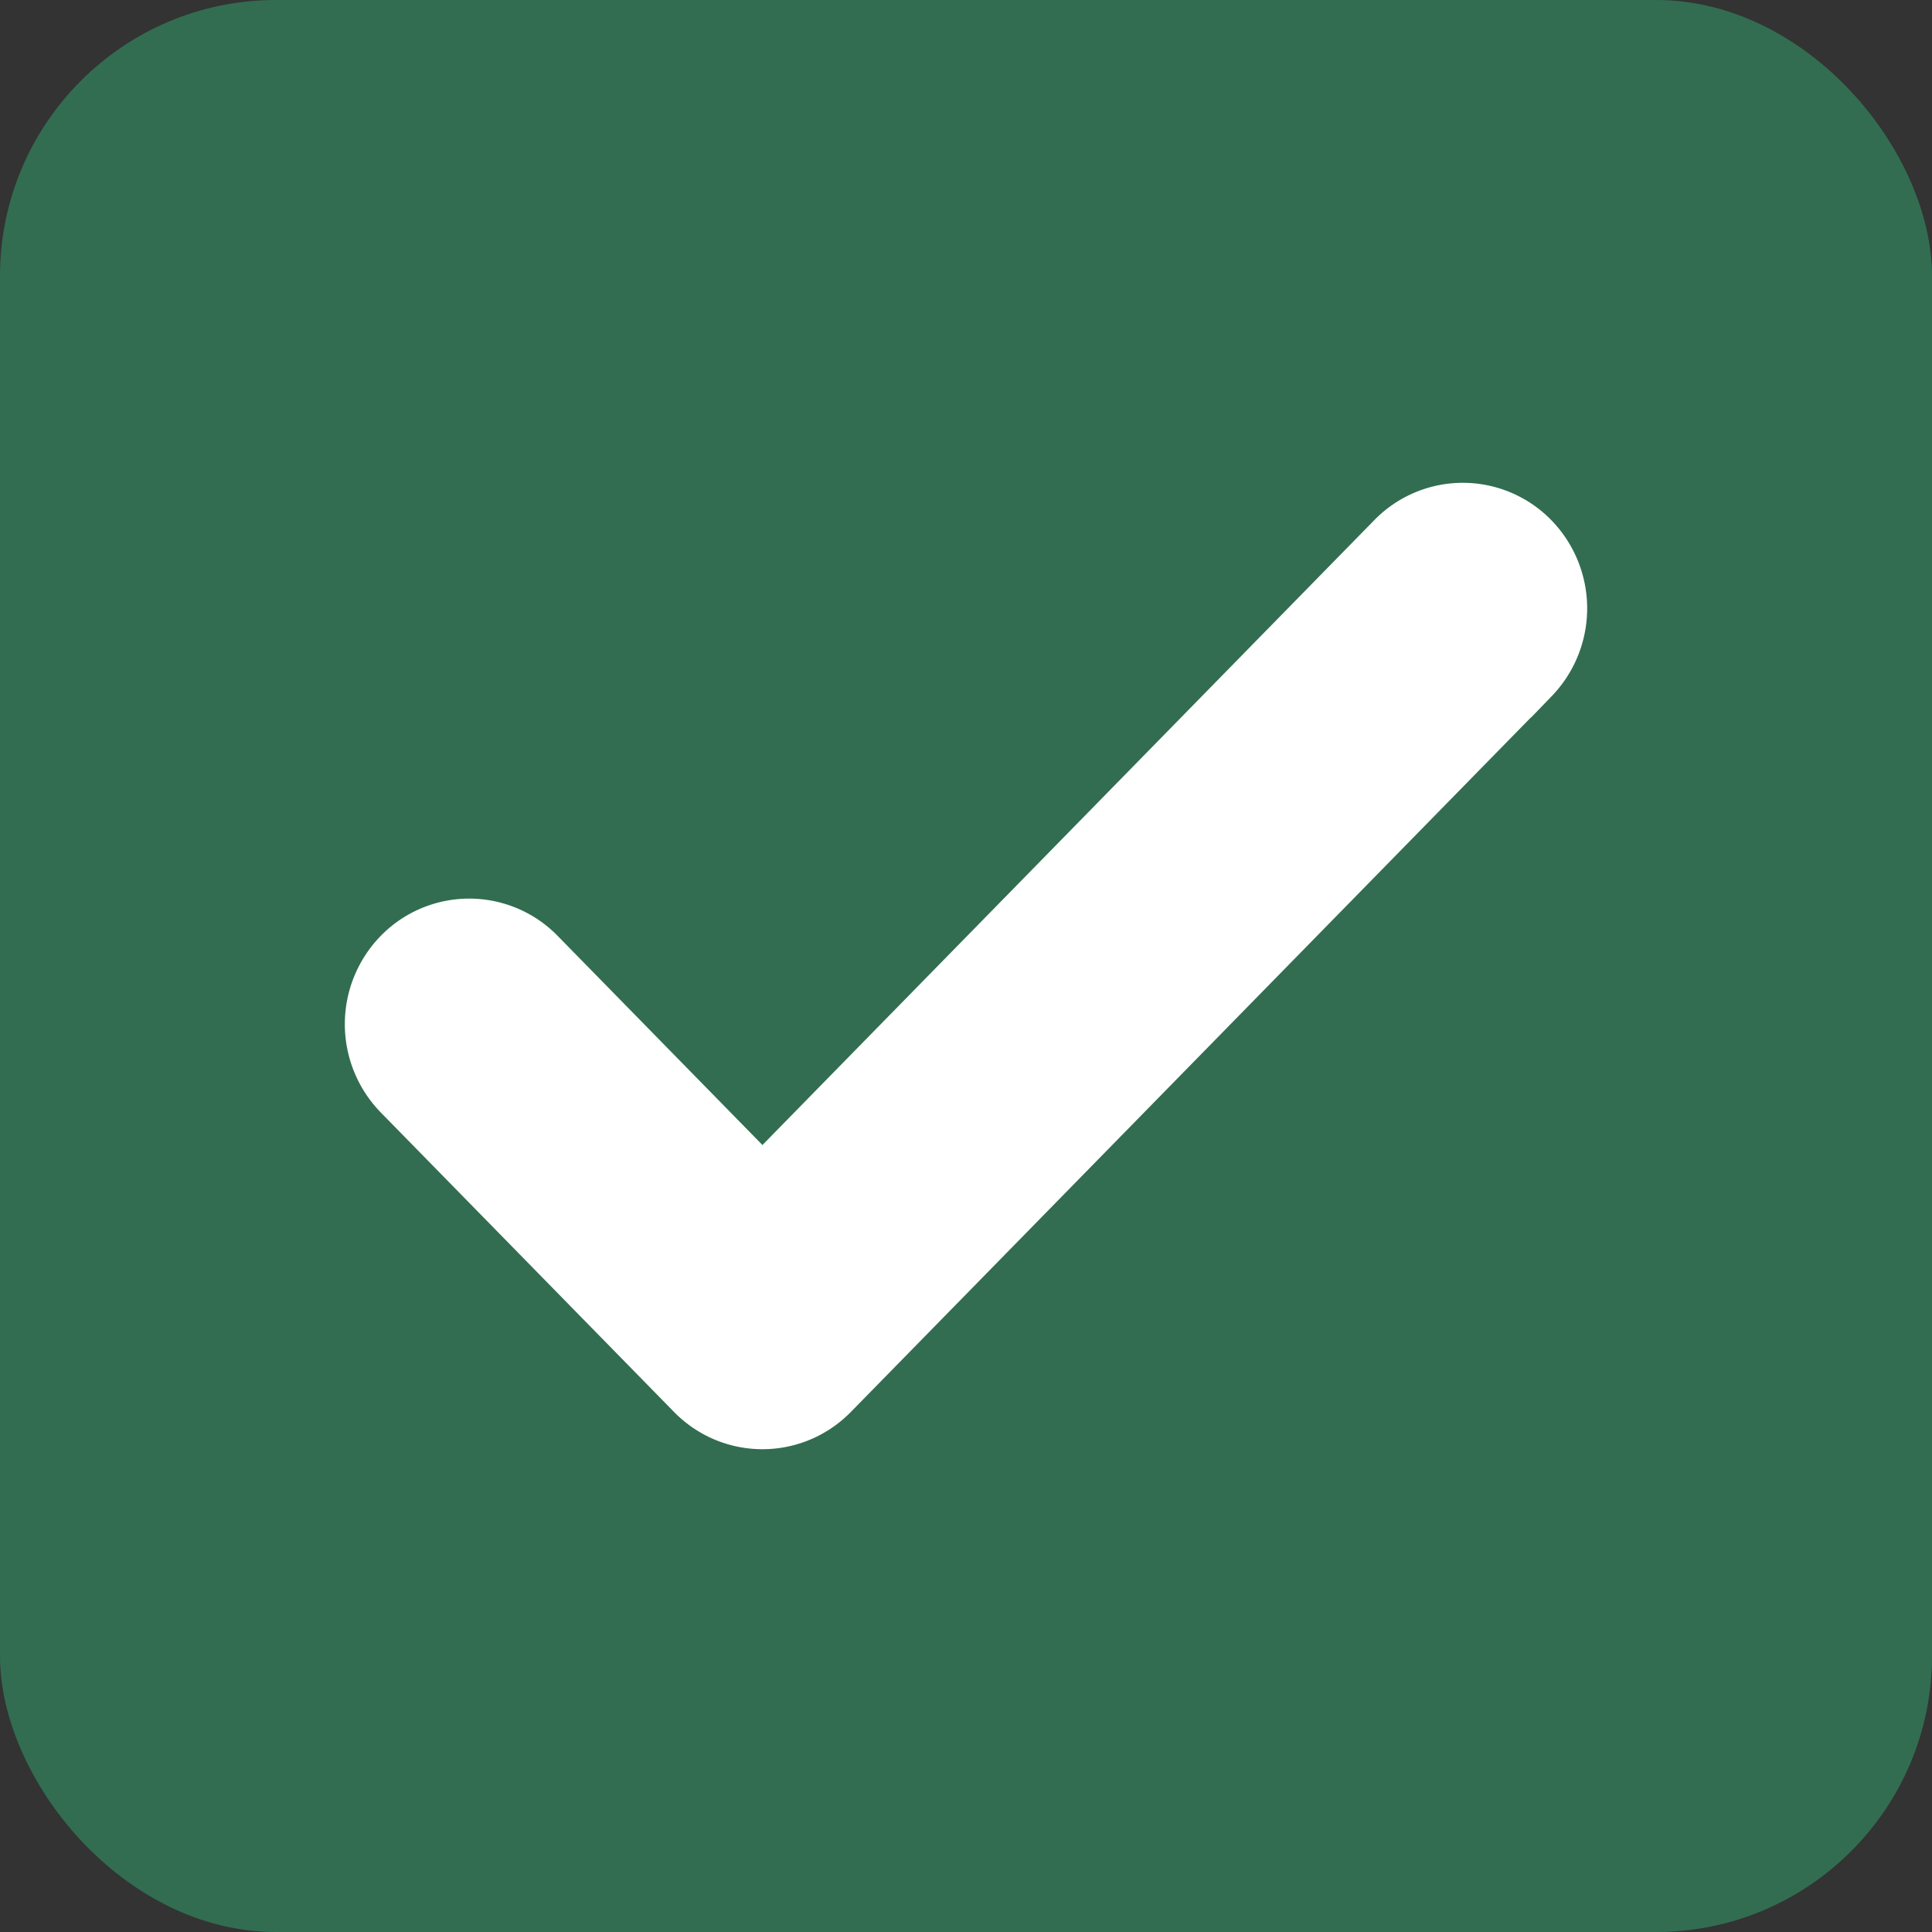 <svg width="14" height="14" fill="none" xmlns="http://www.w3.org/2000/svg"><rect width="100%" height="100%" fill="#333333" stroke="none"/><rect width="14" height="14" rx="2" fill="#326D51"/><path d="M10.883 4.12a.394.394 0 00-.566 0L5.525 9.014 3.683 7.133a.394.394 0 00-.566 0 .415.415 0 000 .577l2.125 2.17c.156.16.41.16.566 0l5.075-5.183a.415.415 0 000-.577z" fill="#fff" stroke="#fff" stroke-width="1.003"/></svg>